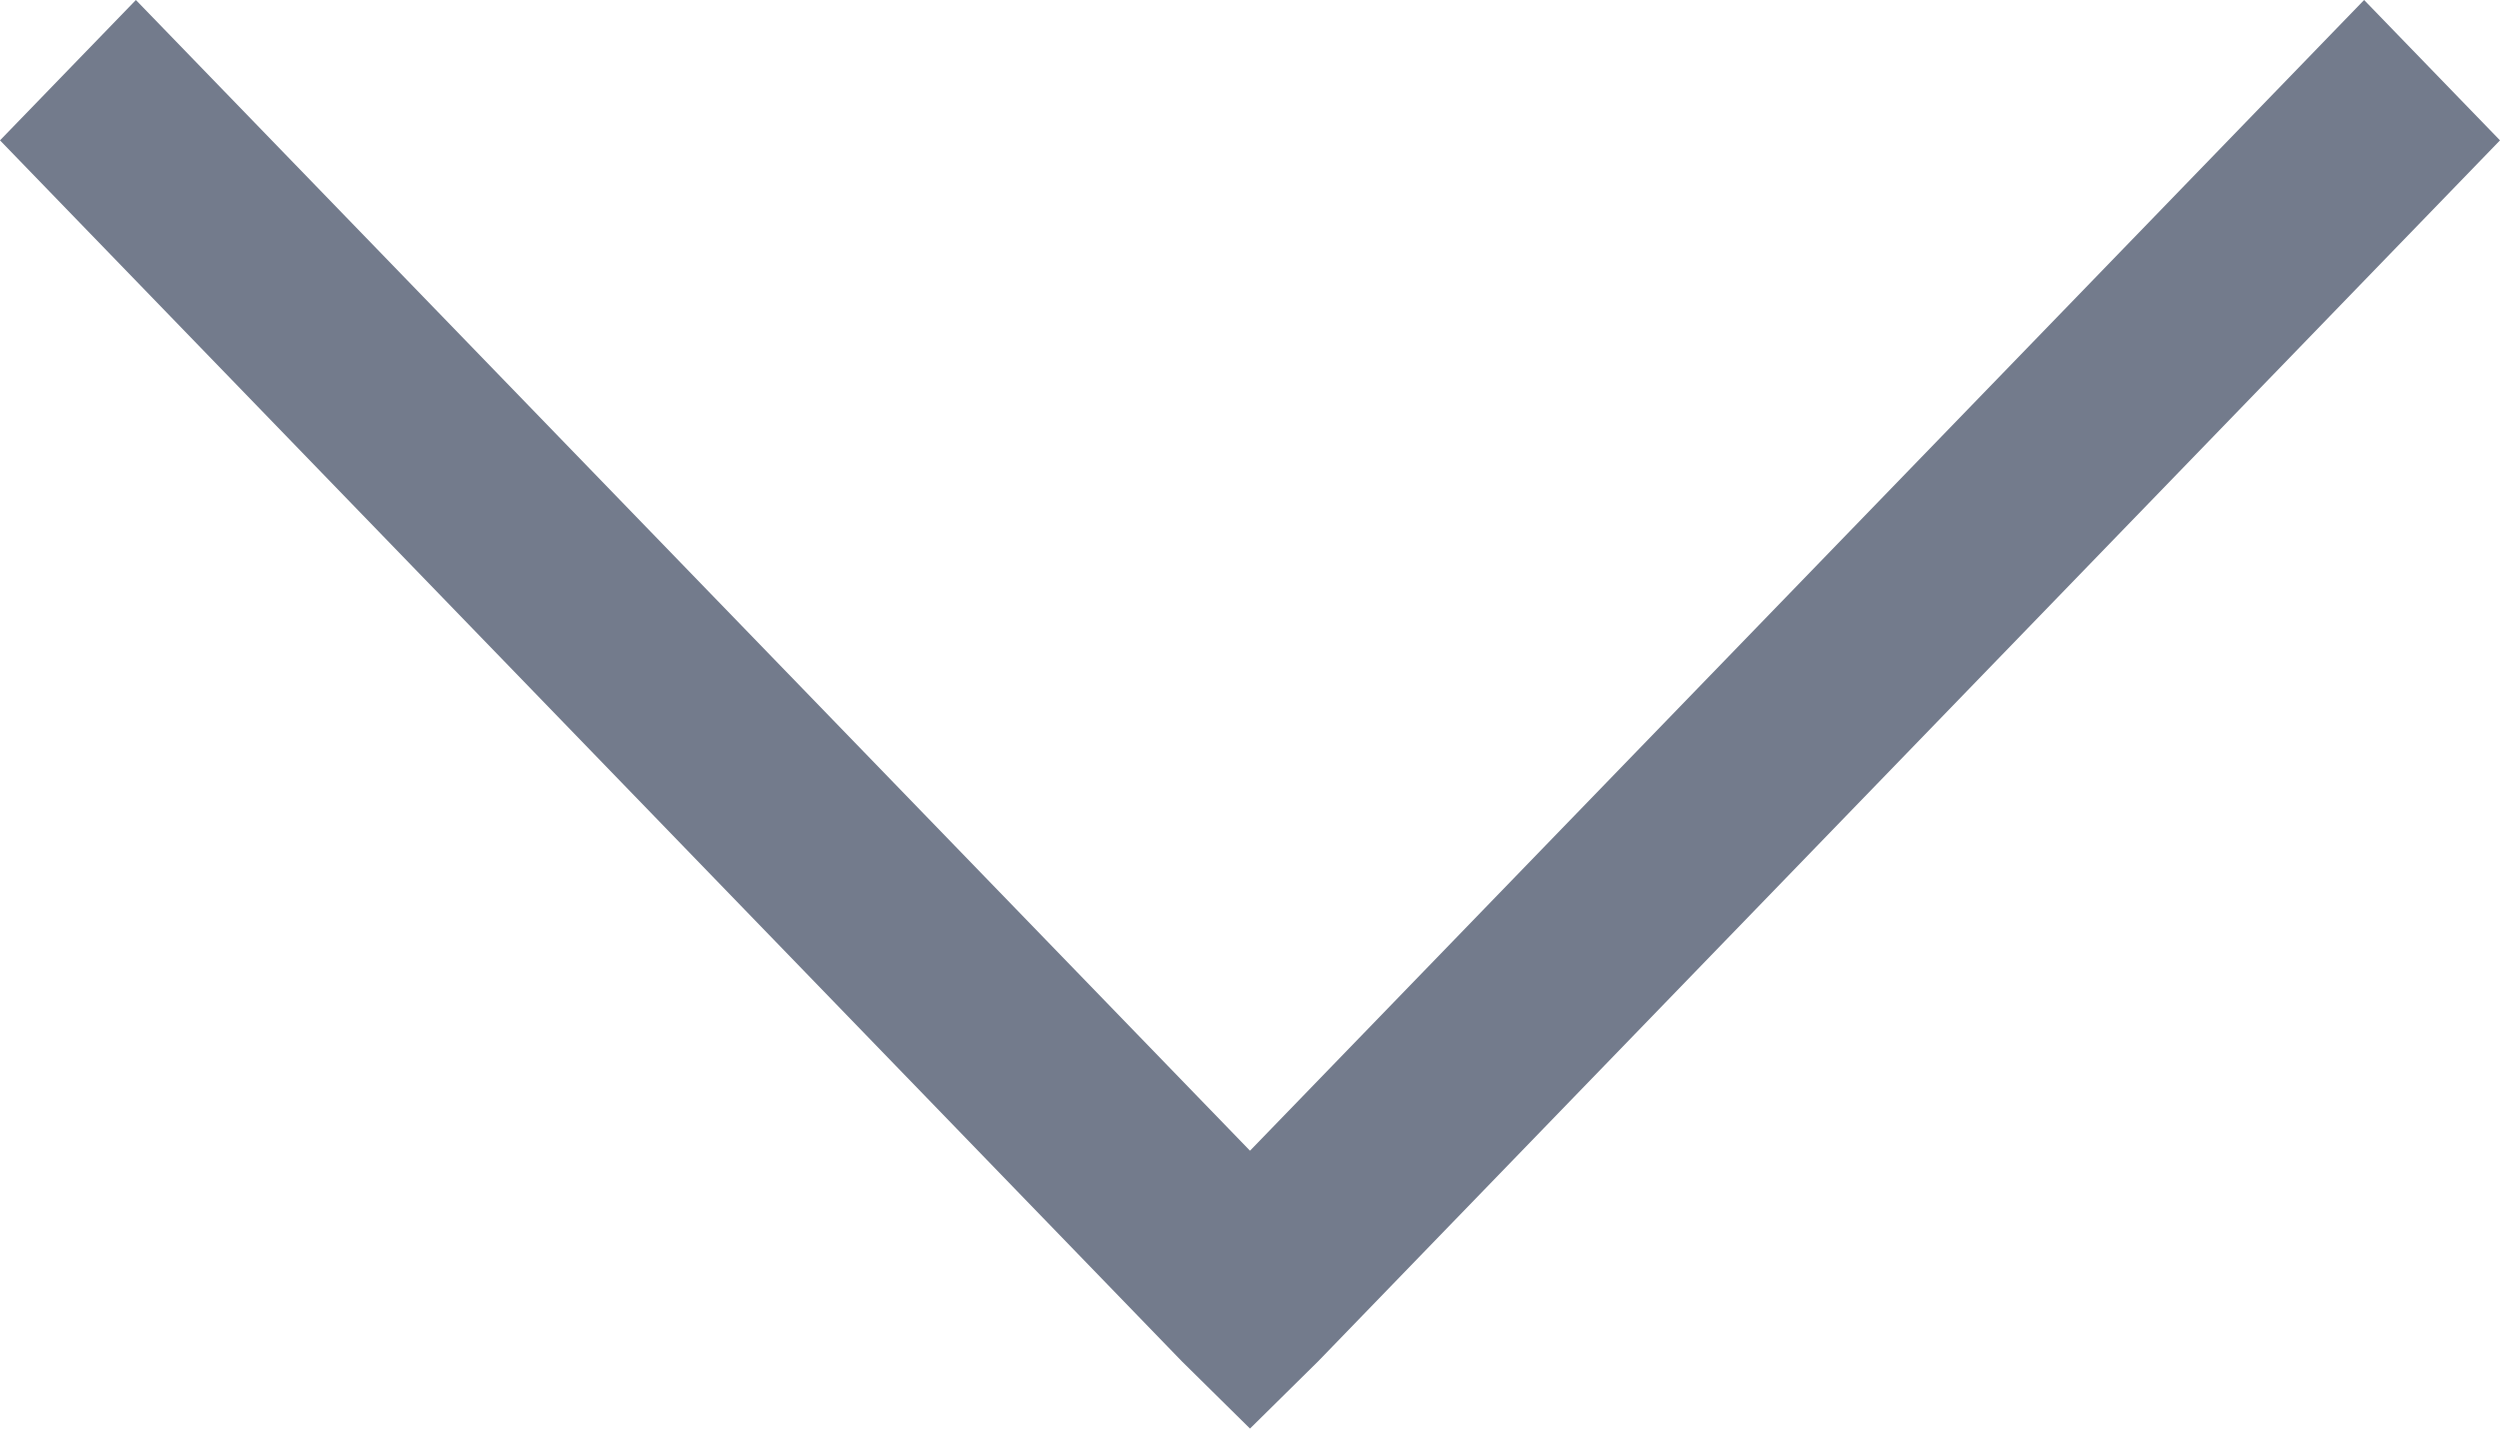 <svg width="14" height="8" viewBox="0 0 14 8" fill="none" xmlns="http://www.w3.org/2000/svg">
<path d="M7 8L6.619 7.624L0 0.786L0.761 0L7 6.444L13.239 0L14 0.786L7.381 7.624L7 8Z" fill="#737B8C"/>
</svg>
